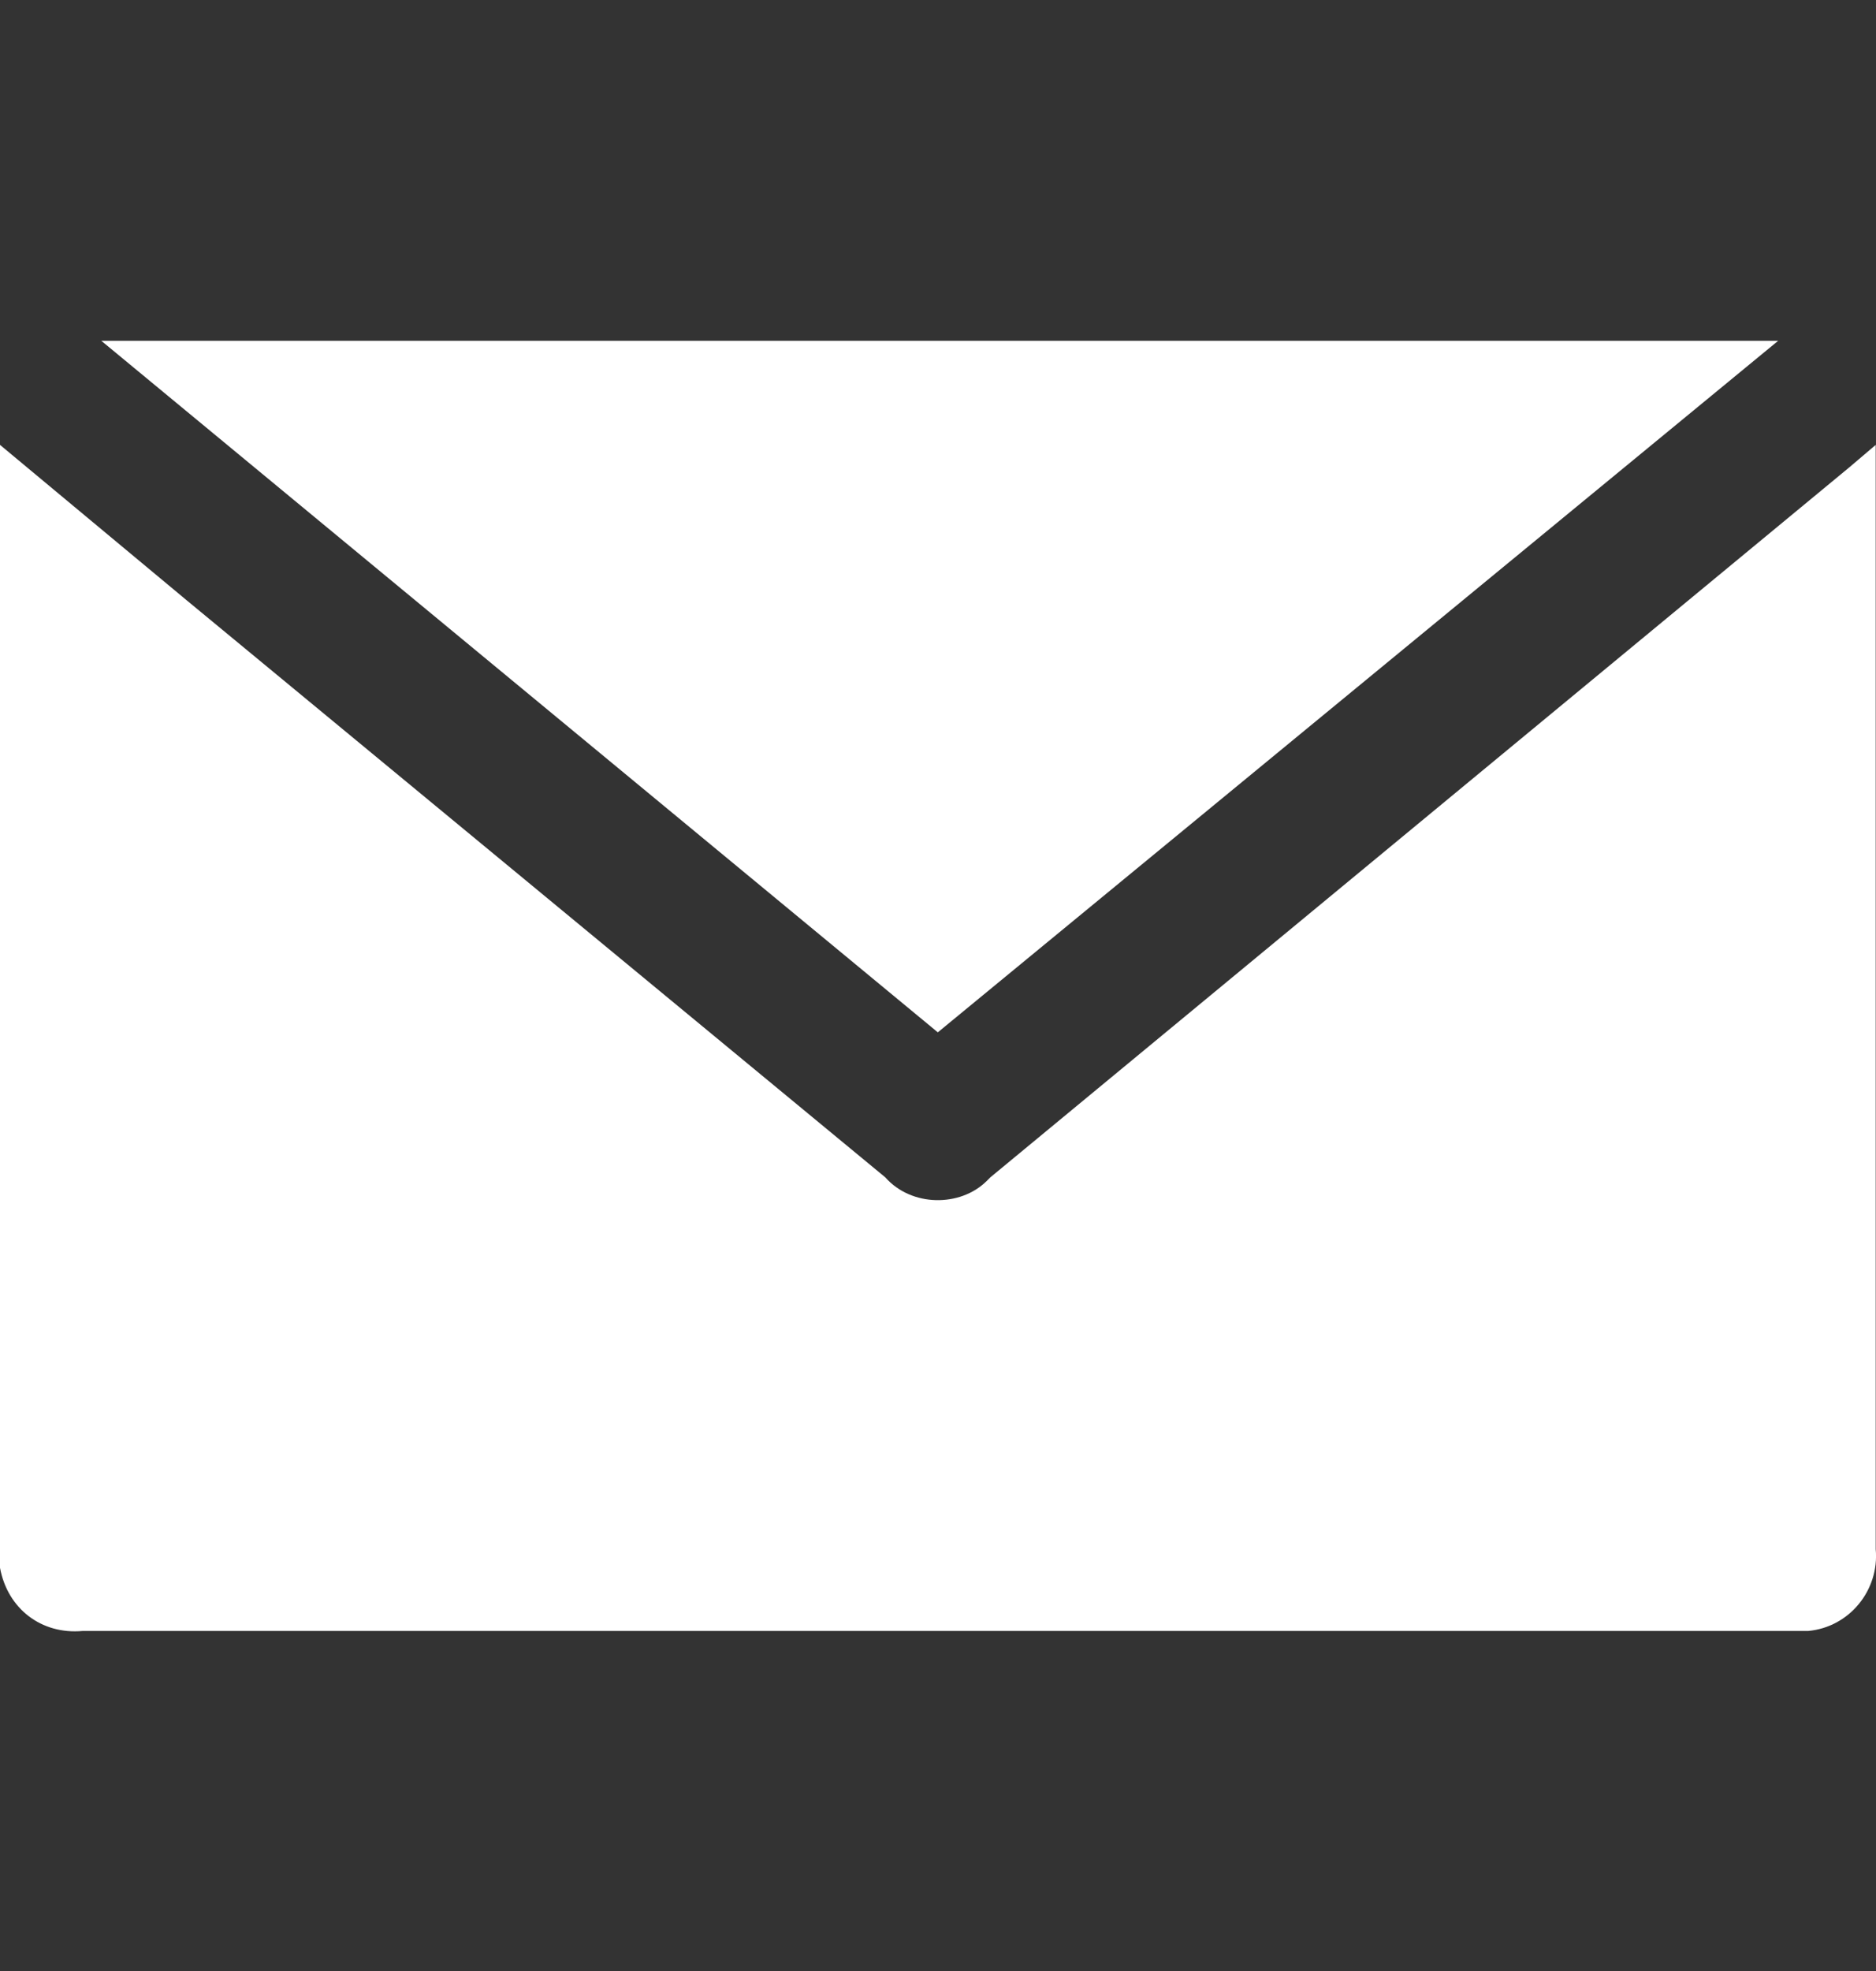 <?xml version="1.0" encoding="UTF-8"?> <svg xmlns="http://www.w3.org/2000/svg" width="20" height="21" viewBox="0 0 20 21" fill="none"><rect x="0" y="0" width="20" height="21" fill="#333333" stroke="none"/> <path d="M18.957 3.631L9.998 10.999L1.08 3.631H18.957ZM19.997 16.506C20.037 16.941 19.717 17.337 19.277 17.377C19.237 17.377 19.197 17.377 19.157 17.377H0.88C0.44 17.417 0.08 17.139 0 16.704C0 16.664 0 16.624 0 16.585V4.899C0 4.859 0 4.819 0 4.74L2 6.404L9.438 12.544C9.718 12.861 10.238 12.861 10.518 12.584L10.558 12.544L19.717 4.978L19.997 4.74C19.997 4.859 19.997 4.899 19.997 4.978V16.506Z" fill="white"></path> </svg> 